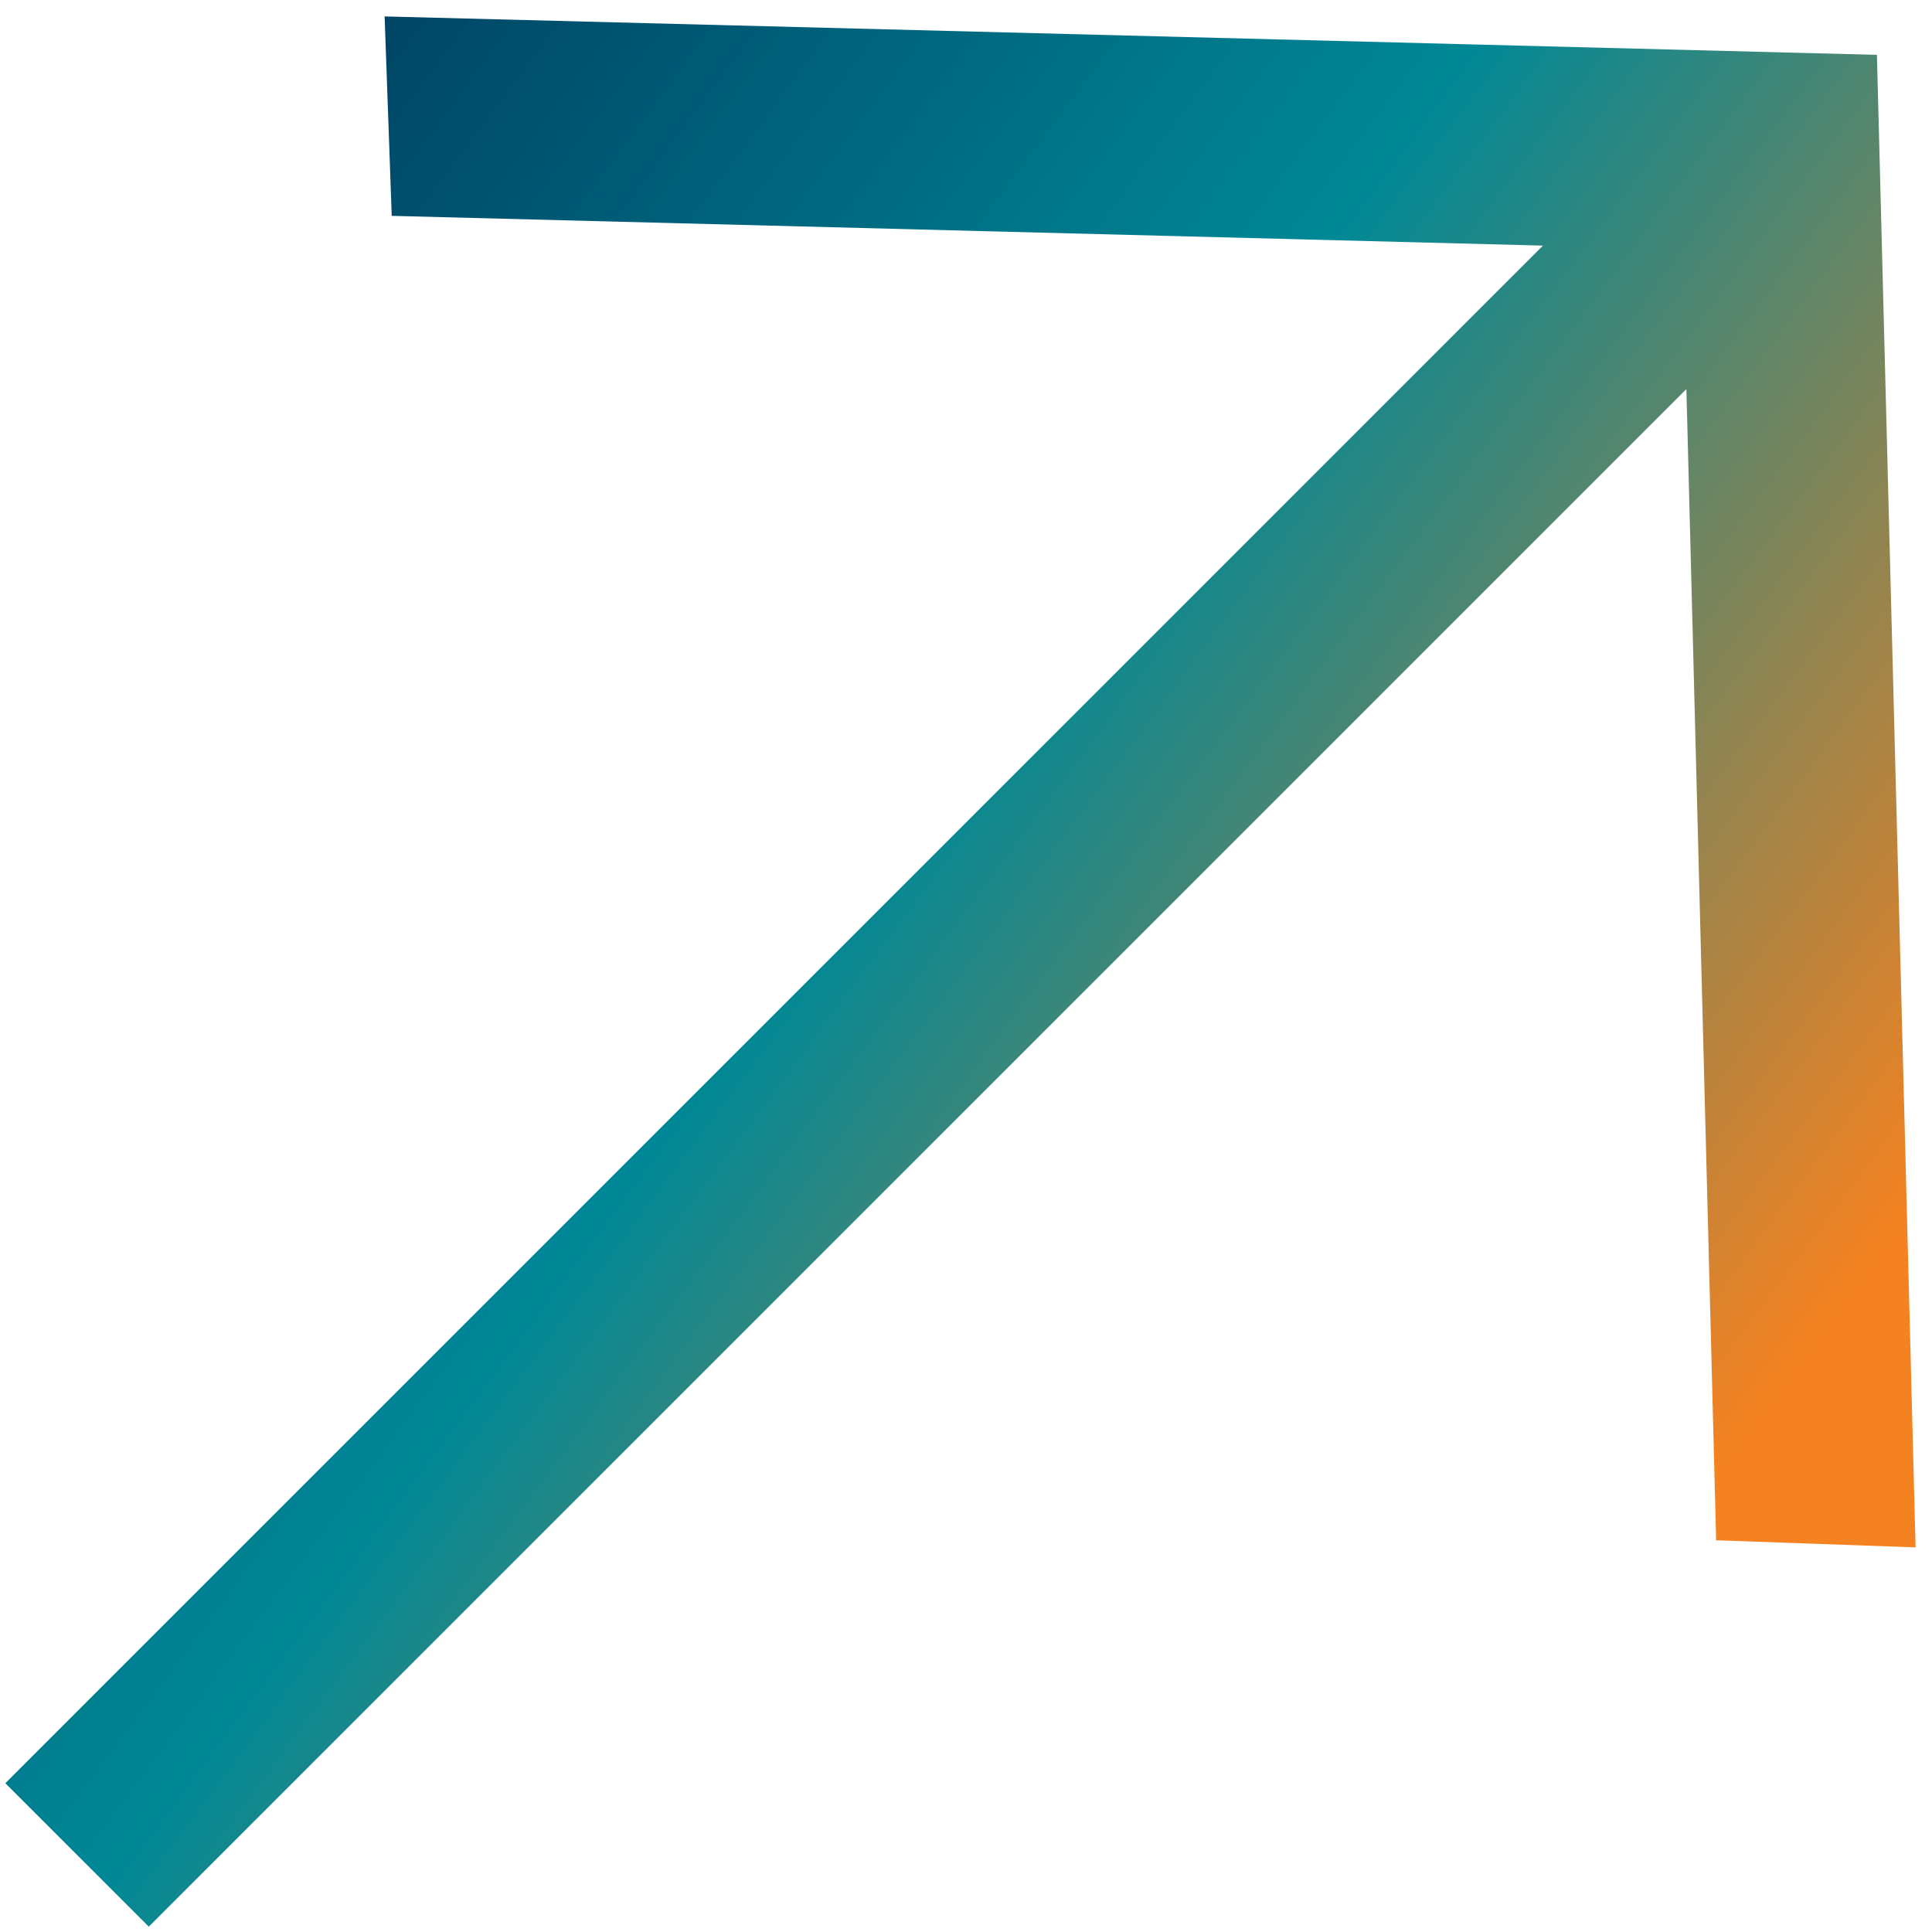 <?xml version="1.0" encoding="UTF-8"?> <svg xmlns="http://www.w3.org/2000/svg" xmlns:xlink="http://www.w3.org/1999/xlink" id="Layer_1" viewBox="0 0 87 87"><defs><style>.cls-1{fill:url(#linear-gradient);stroke-width:0px;}</style><linearGradient id="linear-gradient" x1=".55" y1="76.88" x2="76.55" y2="20.38" gradientTransform="translate(0 88) scale(1 -1)" gradientUnits="userSpaceOnUse"><stop offset="0" stop-color="#00395d"></stop><stop offset=".5" stop-color="#008896"></stop><stop offset="1" stop-color="#f58220"></stop></linearGradient></defs><path class="cls-1" d="m17.32.74l.32,8.98,51.84,1.34L.24,80.3l6.46,6.46L75.94,17.52l1.34,51.84,8.98.32-1.74-67.21L17.32.74h0Z"></path></svg> 
